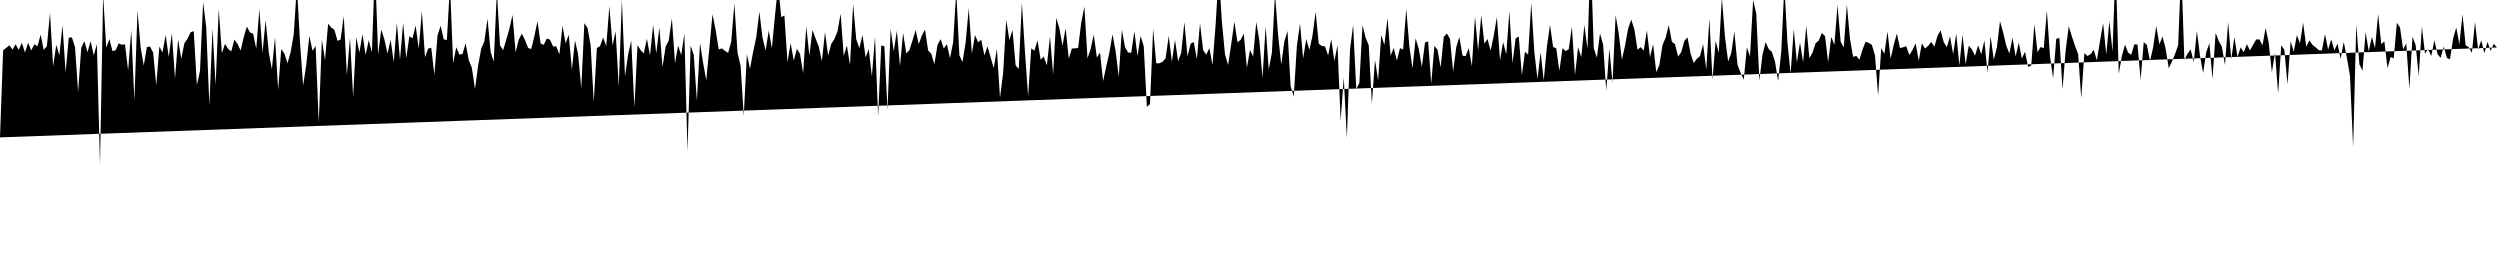 <svg viewBox="0 0 200 22" >
<polyline points="0,10.99 0.25,4.02 0.50,3.83 0.75,3.62 1,3.97 1.25,3.54 1.50,3.99 1.75,3.43 2,4.20 2.25,3.43 2.50,4.03 2.75,3.54 3,3.70 3.25,2.77 3.50,4 3.75,3.69 4,1.04 4.25,5.31 4.50,3.59 4.75,4.42 5,2.02 5.25,5.80 5.50,3.01 5.75,2.99 6,3.77 6.25,7.33 6.50,3.82 6.75,3.30 7,4.17 7.25,3.29 7.50,4.43 7.75,3.53 8,13.17 8.25,-0.42 8.50,3.82 8.75,3.12 9,4.09 9.25,4.02 9.50,3.47 9.75,3.58 10,3.55 10.25,5.64 10.50,2.42 10.75,8.04 11,0.86 11.25,3.78 11.50,5.25 11.75,3.77 12,3.72 12.25,4.20 12.50,6.82 12.75,3.72 13,4.20 13.25,2.80 13.50,4.56 13.75,2.65 14,6.28 14.25,3.16 14.50,4.71 14.75,3.46 15,3.10 15.25,2.58 15.50,2.49 15.75,6.80 16,5.67 16.25,0.17 16.50,2.21 16.75,8.46 17,2.28 17.25,6.82 17.50,0.72 17.75,4.26 18,3.51 18.25,3.91 18.50,4.11 18.75,3.17 19,3.50 19.25,4.04 19.50,2.97 19.75,2.13 20,2.59 20.25,2.70 20.50,3.90 20.75,0.74 21,4.23 21.25,1.62 21.50,4.17 21.75,5.55 22,2.98 22.25,7.17 22.50,3.93 22.75,4.28 23,5.07 23.25,4.18 23.50,2.74 23.75,-1.12 24,3.40 24.25,6.84 24.50,5.20 24.75,2.86 25,4.06 25.25,3.68 25.50,9.83 25.75,3.15 26,4.81 26.25,1.90 26.50,2.20 26.75,2.38 27,3.27 27.25,3.16 27.50,1.28 27.75,6.01 28,3.02 28.25,7.74 28.50,2.98 28.75,4.20 29,2.74 29.25,4.40 29.50,3.21 29.75,4.19 30,-2.69 30.25,4.35 30.50,2.36 30.75,3.15 31,4.28 31.25,3.18 31.50,4.97 31.75,1.84 32,4.78 32.25,1.82 32.50,4.66 32.75,2.90 33,3.07 33.25,2.04 33.50,3.89 33.75,0.89 34,4.58 34.25,3.89 34.50,3.82 34.75,5.99 35,2.85 35.25,2.06 35.50,3.15 35.75,3.20 36,-1.23 36.25,5.06 36.50,3.78 36.75,4.37 37,4.32 37.25,3.46 37.50,4.81 37.75,5.43 38,7.13 38.25,5.24 38.50,3.88 38.75,3.31 39,1.49 39.25,4.15 39.50,4.94 39.75,-0.72 40,3.63 40.25,4.01 40.50,3.18 40.75,2.31 41,1.19 41.25,4.19 41.50,3.17 41.75,2.69 42,3.21 42.25,3.84 42.50,3.92 42.75,2.89 43,1.70 43.25,3.48 43.50,3.59 43.75,3.08 44,3.18 44.25,3.72 44.50,3.70 44.75,4.35 45,2.07 45.25,3.46 45.50,2.78 45.75,5.57 46,3.24 46.25,4.34 46.50,7.07 46.75,1.86 47,2.23 47.25,3.61 47.50,8.16 47.75,3.84 48,3.69 48.25,3.01 48.50,3.68 48.75,0.49 49,3.63 49.25,2.52 49.50,6.94 49.75,-0 50,6.11 50.25,4.35 50.50,3.24 50.75,8.59 51,3.61 51.25,4.01 51.50,4.28 51.75,3.10 52,4.44 52.25,1.99 52.50,4.28 52.75,2.20 53,5.36 53.25,3.73 53.50,3.24 53.75,1.47 54,5.06 54.25,3.65 54.50,4.41 54.75,2.70 55,12.11 55.25,3.64 55.50,4.40 55.75,8.06 56,3.45 56.25,5.03 56.50,6.42 56.75,3.82 57,1.14 57.25,2.39 57.50,3.96 57.75,3.87 58,4.07 58.25,4.23 58.50,3.33 58.75,0.28 59,4.20 59.25,5.28 59.50,9.27 59.75,4.34 60,5.50 60.25,4.15 60.50,2.99 60.75,0.93 61,3.02 61.25,4.04 61.50,2.45 61.75,3.86 62,1.23 62.25,-1.18 62.50,1.37 62.75,1.24 63,4.97 63.25,3.45 63.50,4.85 63.75,3.91 64,4.31 64.25,5.87 64.50,2.12 64.75,4.44 65,2.40 65.25,3.09 65.50,3.72 65.75,4.90 66,2.58 66.25,4.45 66.50,3.51 66.75,3.13 67,2.51 67.25,1.09 67.50,4.48 67.75,3.64 68,5.20 68.25,0.32 68.50,3.15 68.75,3.86 69,2.80 69.25,4.59 69.50,3.93 69.75,6.11 70,2.94 70.25,9.31 70.50,3.64 70.75,3.70 71,8.78 71.25,2.31 71.50,4.10 71.75,2.46 72,5.29 72.25,2.63 72.50,4.27 72.75,4.01 73,3.24 73.25,2.40 73.50,3.53 73.75,2.84 74,2.37 74.25,4.04 74.50,4.29 74.75,5.14 75,3.60 75.25,3.13 75.50,3.87 75.75,3.54 76,4.65 76.25,3.40 76.50,-0.70 76.75,4.42 77,4.96 77.25,3.41 77.50,0.66 77.75,4.28 78,2.81 78.25,3.38 78.50,3.18 78.75,4.43 79,3.71 79.25,4.58 79.50,5.45 79.75,3.91 80,7.82 80.25,5.84 80.50,1.58 80.75,3.21 81,2.40 81.25,5.23 81.50,5.52 81.75,0.22 82,4.20 82.25,7.71 82.50,3.86 82.75,4.06 83,3.23 83.25,4.77 83.50,4.52 83.75,5.23 84,2.91 84.25,5.94 84.50,1.44 84.75,2.26 85,3.66 85.25,2.26 85.50,4.69 85.75,3.88 86,3.87 86.25,3.83 86.50,1.80 86.75,0.53 87,4.67 87.25,3.92 87.50,2.77 87.75,4.61 88,4.20 88.25,6.49 88.50,5.31 88.75,4.21 89,2.74 89.25,4.10 89.50,6.14 89.75,2.38 90,3.77 90.25,4.20 90.50,4.22 90.75,2.50 91,4.50 91.25,2.87 91.50,3.71 91.75,8.55 92,8.32 92.25,2.32 92.50,5.07 92.75,5.06 93,4.95 93.25,4.66 93.50,2.87 93.75,4.94 94,3.19 94.25,4.90 94.50,4.21 94.75,1.77 95,4.51 95.25,3.49 95.50,3.36 95.75,4.73 96,1.87 96.25,4.01 96.50,4.37 96.75,3.85 97,5.20 97.25,1.97 97.50,-2.22 97.75,1.72 98,4.36 98.25,5.20 98.50,3.51 98.75,1.74 99,3.38 99.25,3.19 99.50,2.71 99.75,5.43 100,4 100.25,4.51 100.50,1.76 100.75,3.25 101,6.24 101.25,2.11 101.50,5.56 101.75,4.23 102,-0.48 102.25,2.83 102.50,5.16 102.75,3.31 103,2.48 103.25,6.90 103.50,7.73 103.75,3.68 104,1.89 104.25,4.68 104.50,3.13 104.75,3.99 105,2.85 105.25,0.94 105.50,3.50 105.75,3.68 106,3.71 106.25,4.44 106.50,3.13 106.75,4.88 107,3.61 107.25,9.67 107.50,6.20 107.75,11.05 108,3.97 108.25,1.99 108.50,7.13 108.75,6.63 109,2.01 109.25,3.02 109.50,3.63 109.75,8.29 110,4.80 110.25,6.43 110.50,2.80 110.75,3.60 111,1.44 111.25,4.45 111.50,3.84 111.75,4.84 112,3.85 112.25,3.97 112.50,0.70 112.75,3.73 113,5.47 113.25,3.07 113.50,3.91 113.75,5.36 114,3.40 114.25,3.31 114.50,6.69 114.75,3.68 115,3.97 115.25,5.40 115.50,2.96 115.75,2.68 116,3.10 116.25,5.73 116.50,3.77 116.75,2.96 117,4.45 117.25,4.49 117.50,3.85 117.75,5.30 118,1.33 118.25,4.03 118.50,1.21 118.75,3.49 119,3.12 119.25,4.04 119.50,2.85 119.75,1.37 120,4.81 120.25,3.37 120.50,4.34 120.75,0.91 121,5.05 121.25,3.07 121.50,2.92 121.75,6.02 122,4.14 122.25,4.37 122.50,0.23 122.75,4.21 123,6.32 123.25,4.18 123.50,6.44 123.75,3.75 124,2 124.25,3.76 124.50,3.87 124.75,5.68 125,3.86 125.25,4.08 125.50,3.94 125.75,2.14 126,6 126.25,3.78 126.50,4.57 126.75,2 127,3.92 127.25,-3.67 127.50,3.85 127.75,4.61 128,2.68 128.25,3.56 128.50,7.26 128.75,3.89 129,6.62 129.25,1.21 129.50,2.69 129.75,4.77 130,3.67 130.25,2.29 130.50,1.57 130.75,2.35 131,3.98 131.25,3.77 131.50,4.05 131.75,2.43 132,4.57 132.25,3.53 132.50,5.77 132.75,5.20 133,3.61 133.25,3.02 133.50,2 133.75,3.33 134,3.54 134.25,4.53 134.50,4.17 134.75,3.27 135,2.99 135.25,4.30 135.50,5.04 135.75,4.70 136,4.49 136.25,3.53 136.50,5.57 136.75,1.49 137,6.38 137.25,3.28 137.50,4.22 137.75,-0.20 138,2.97 138.25,4.92 138.50,4.25 138.75,2.53 139,5.18 139.25,5.82 139.50,6.38 139.75,3.78 140,4.52 140.25,-0.01 140.50,1.09 140.75,6.46 141,4.37 141.25,3.37 141.50,3.93 141.75,4.15 142,4.93 142.25,6.49 142.50,4.12 142.75,-1.13 143,3.46 143.25,5.90 143.50,2.34 143.75,4.99 144,3.40 144.25,4.99 144.50,2.06 144.75,4.65 145,4.22 145.25,3.46 145.50,3.24 145.75,2.64 146,2.88 146.25,4.98 146.50,2.95 146.75,3.59 147,0.40 147.25,3.33 147.50,3.79 147.75,0.37 148,3.11 148.25,4.55 148.50,4.47 148.75,4.78 149,3.97 149.25,3.34 149.50,3.43 149.75,3.59 150,4.43 150.25,7.66 150.50,3.85 150.75,4.31 151,2.52 151.25,4.70 151.50,3.59 151.75,2.69 152,3.85 152.25,3.78 152.50,3.70 152.75,4.41 153,4 153.25,3.47 153.50,4.86 153.75,3.47 154,3.88 154.25,3.67 154.50,3.35 154.75,3.74 155,2.87 155.25,2.43 155.50,3.38 155.75,3.77 156,2.91 156.25,4.33 156.50,2.69 156.75,5.23 157,2.77 157.25,5.14 157.50,3.66 157.75,3.95 158,4.46 158.25,3.63 158.50,4.34 158.75,3.24 159,5.81 159.25,2.90 159.50,4.78 159.75,3.79 160,1.70 160.25,2.59 160.50,3.65 160.75,4.28 161,3.01 161.25,4.52 161.50,3.41 161.75,4.68 162,4.14 162.25,5.35 162.50,5.24 162.75,1.93 163,4.17 163.25,3.76 163.50,3.85 163.75,0.84 164,4.51 164.25,6.27 164.50,3.10 164.75,3.04 165,7.15 165.25,4.05 165.50,2.10 165.75,2.91 166,3.67 166.25,4.32 166.50,7.85 166.75,4.26 167,4.48 167.25,4.33 167.50,3.98 167.75,4.83 168,3.29 168.25,1.85 168.50,4.37 168.75,1.69 169,4.11 169.25,-2.85 169.50,5.91 169.75,4.49 170,3.57 170.25,4.21 170.50,4.38 170.75,3.54 171,3.57 171.25,6.38 171.50,3.37 171.75,3.59 172,4.89 172.25,3.80 172.50,2.08 172.75,3.55 173,2.92 173.25,3.89 173.50,5.46 173.75,4.93 174,4.33 174.25,3.62 174.50,-2.54 174.75,4.79 175,4.31 175.25,3.95 175.50,4.97 175.75,2.48 176,4.47 176.25,5.84 176.50,4.17 176.75,3.46 177,6.33 177.25,2.63 177.50,3.28 177.75,3.74 178,5.21 178.25,1.76 178.50,4.74 178.75,2.98 179,4.56 179.25,3.79 179.50,4.18 179.75,3.54 180,4.03 180.25,3.58 180.50,3.15 180.75,3.15 181,3.63 181.25,2.23 181.50,3.44 181.75,5.80 182,4.22 182.25,7.49 182.50,3.62 182.75,3.99 183,6.75 183.25,3.29 183.50,4.15 183.75,2.81 184,3.46 184.25,1.82 184.50,3.74 184.75,3.23 185,3.59 185.25,3.78 185.50,4.01 185.75,4.04 186,2.73 186.25,3.97 186.50,3.15 186.75,4.03 187,3.49 187.25,4.71 187.50,3.36 187.75,4.60 188,6.06 188.25,11.80 188.50,1.98 188.75,5.14 189,5.66 189.25,2.56 189.50,4.11 189.75,2.95 190,3.86 190.25,1.13 190.50,3.53 190.75,3.31 191,5.45 191.25,4.56 191.50,4.66 191.75,1.82 192,2.20 192.25,3.96 192.50,3.47 192.75,7.12 193,2.94 193.25,3.59 193.50,6.08 193.75,2.14 194,4.29 194.25,3.93 194.50,4.48 194.75,3.22 195,4.33 195.25,4.63 195.50,3.73 195.75,4.63 196,4.75 196.25,3.08 196.50,2.20 196.75,3.55 197,1.14 197.25,3.62 197.50,3.78 197.75,4.23 198,1.76 198.25,3.97 198.50,3.23 198.75,4.26 199,3.36 199.25,4.07 199.50,3.51 199.75,3.80 " />
</svg>